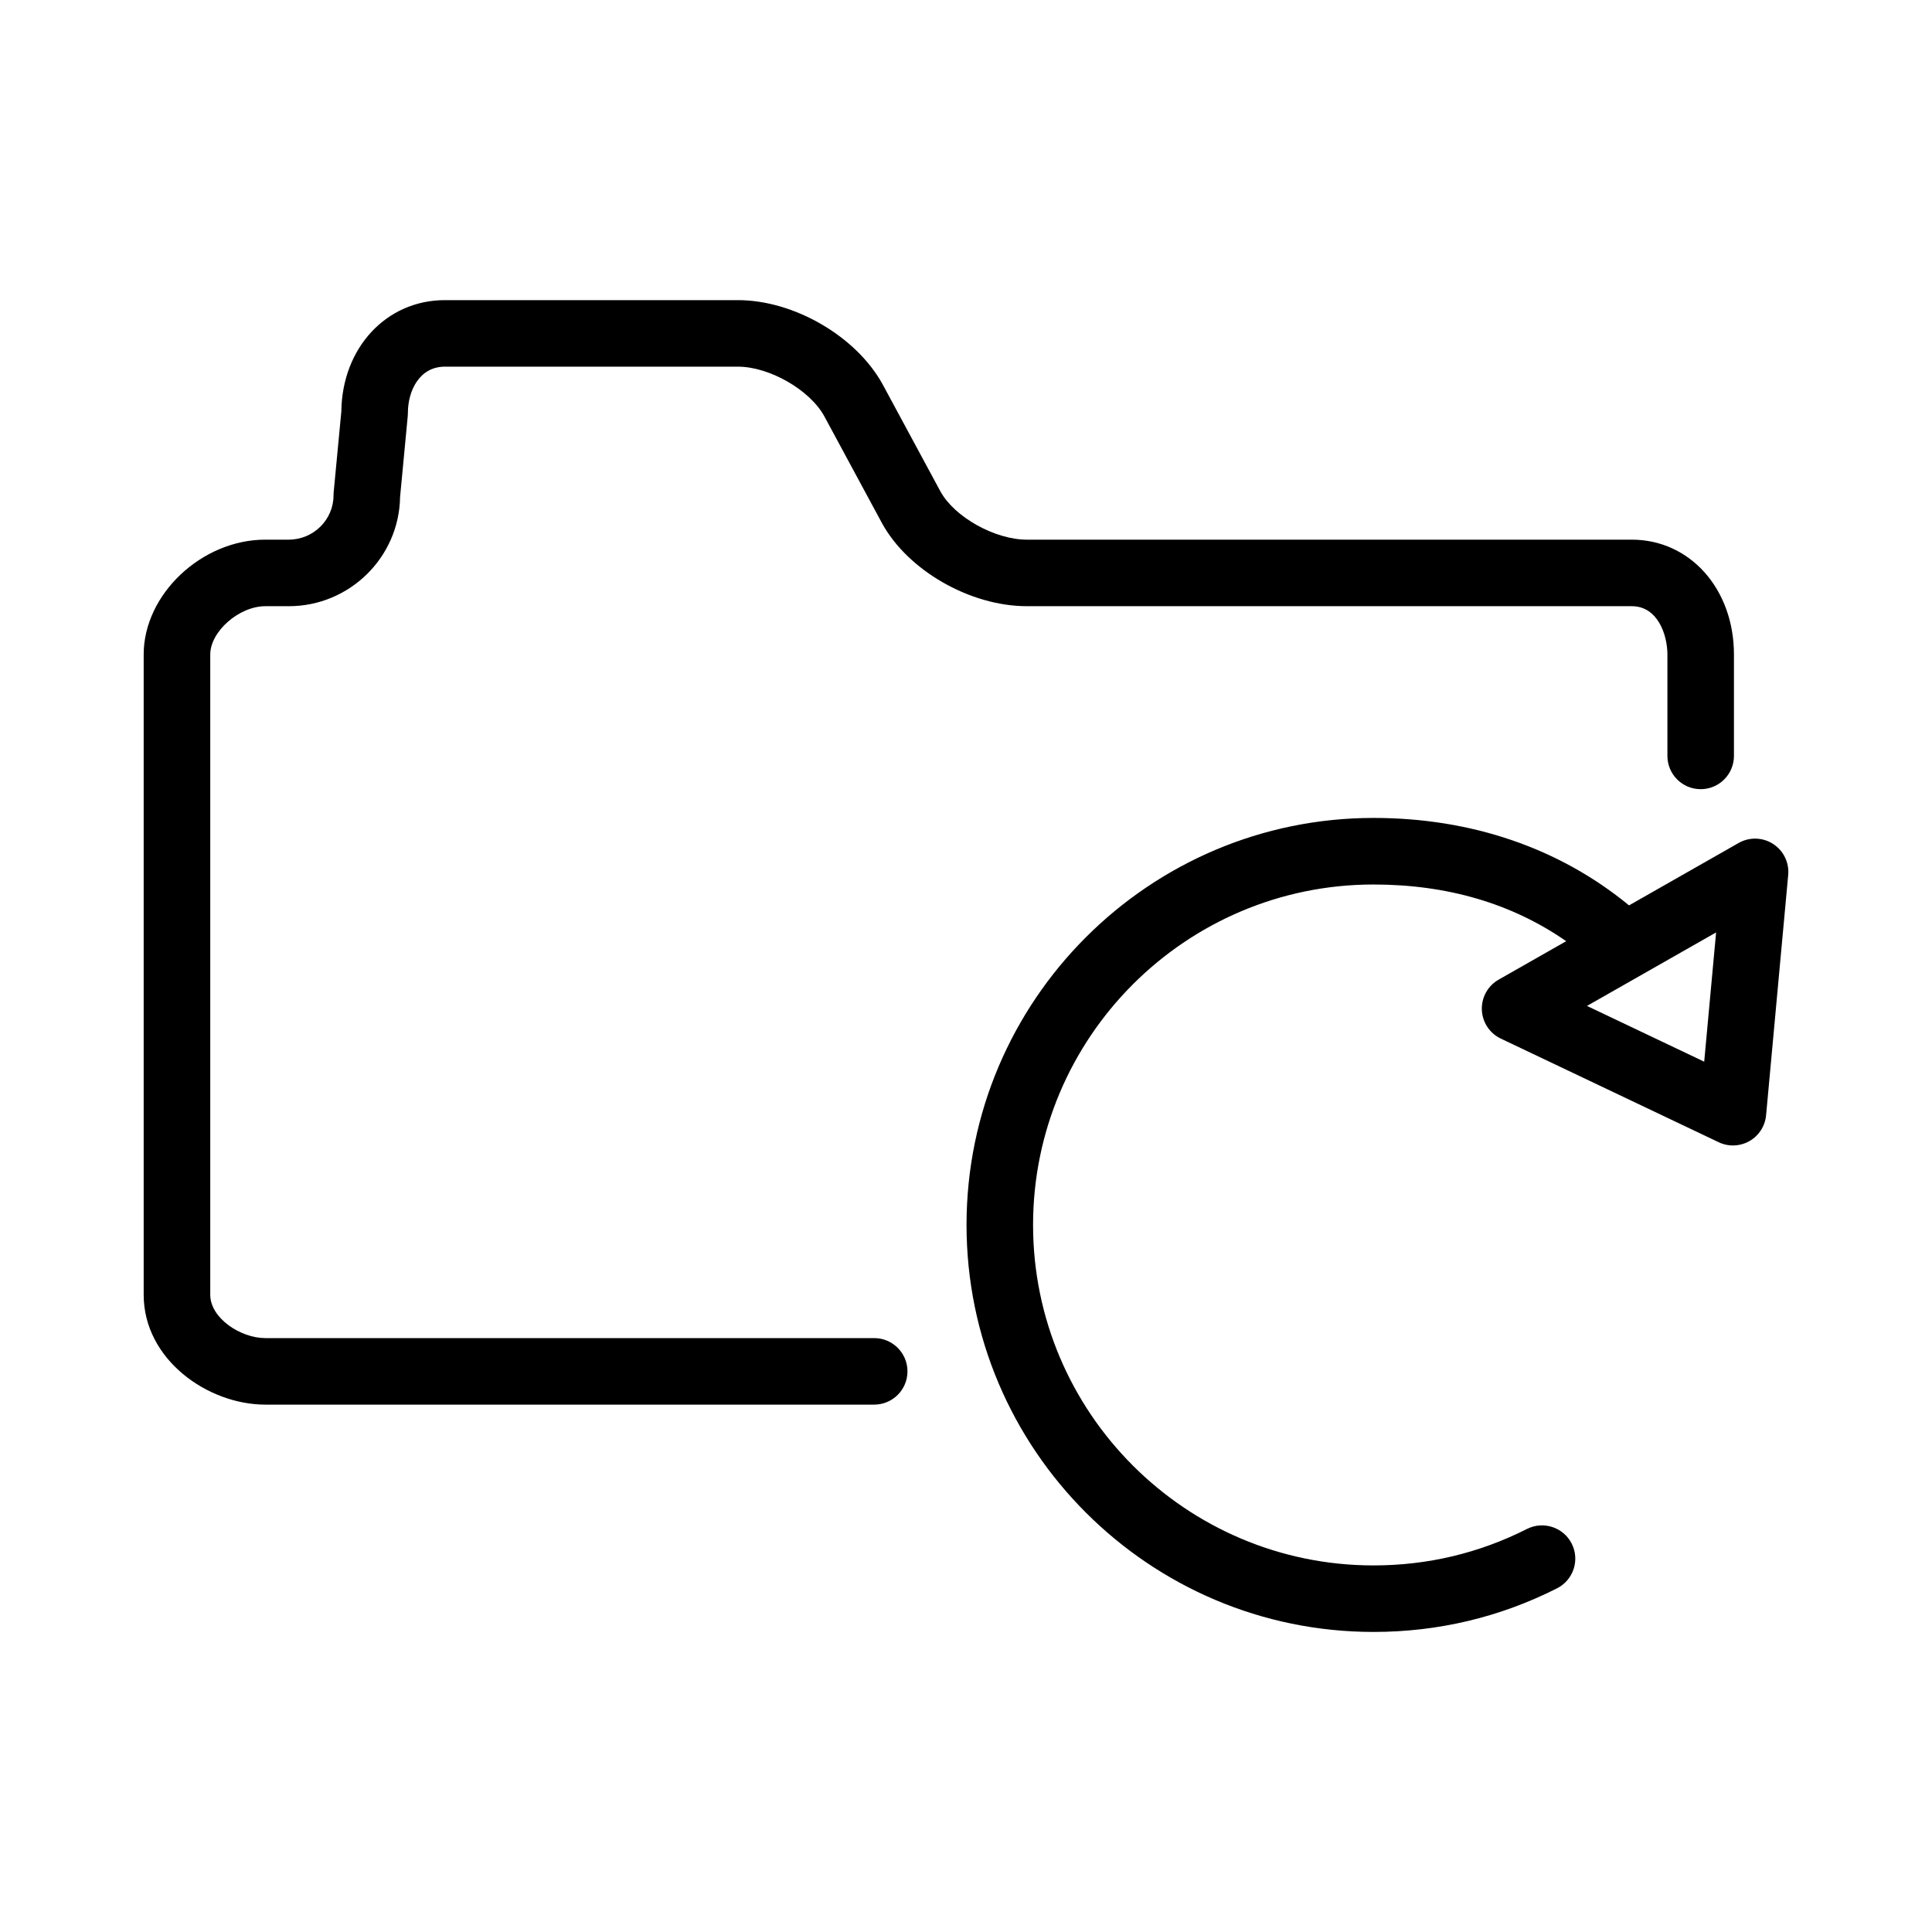 <?xml version="1.0" encoding="UTF-8"?>
<!-- The Best Svg Icon site in the world: iconSvg.co, Visit us! https://iconsvg.co -->
<svg fill="#000000" width="800px" height="800px" version="1.1" viewBox="144 144 512 512" xmlns="http://www.w3.org/2000/svg">
 <path d="m508 576.48c-59.477 0-107.86-48.387-107.86-107.86 0-59.477 48.387-107.86 107.86-107.86 25.941 0 49.262 7.996 67.711 23.176l29.039-16.535c2.856-1.629 6.379-1.531 9.141 0.25 2.762 1.785 4.301 4.949 4 8.219l-5.859 63.676c-0.262 2.871-1.91 5.43-4.414 6.856-2.516 1.426-5.562 1.543-8.152 0.297l-57.738-27.461c-2.969-1.41-4.902-4.352-5.023-7.637-0.117-3.285 1.594-6.363 4.449-7.984l17.906-10.191c-14.363-9.977-31.492-15.023-51.062-15.023-49.75 0-90.223 40.477-90.223 90.223 0 49.75 40.473 90.227 90.223 90.227 14.316 0 28-3.254 40.672-9.664 4.324-2.191 9.645-0.465 11.848 3.883 2.203 4.344 0.457 9.648-3.883 11.848-15.164 7.672-31.531 11.559-48.633 11.559zm56.566-165.9 31.066 14.777 3.152-34.254zm-188.9 105.66h-161.36c-15.246 0-32.23-11.961-32.23-29.113v-169.68c0-15.93 15.359-30.434 32.23-30.434h6.207c6.551 0 11.875-5.273 11.875-11.758 0-0.277 0.016-0.555 0.039-0.832l2.031-21.41c0.203-16.836 11.926-29.477 27.434-29.477h77.641c14.895 0 31.391 9.598 38.379 22.328l15.32 28.383c3.719 6.777 14.426 12.766 22.887 12.766h160.32c15.434 0 27.074 13.082 27.074 30.434v26.875c0 4.867-3.945 8.816-8.816 8.816s-8.816-3.949-8.816-8.816v-26.875c0-5.144-2.516-12.801-9.441-12.801h-160.31c-15.008 0-31.504-9.445-38.375-21.973l-15.32-28.383c-3.824-6.969-14.535-13.125-22.895-13.125h-77.641c-6.734 0-9.805 6.375-9.805 12.289 0 0.277-0.016 0.555-0.039 0.832l-2.031 21.418c-0.242 16-13.387 28.945-29.504 28.945h-6.207c-6.957 0-14.594 6.699-14.594 12.801v169.68c0 6.188 8.027 11.48 14.594 11.48h161.36c4.871 0 8.816 3.949 8.816 8.816 0 4.863-3.949 8.812-8.82 8.812z"/>
</svg>